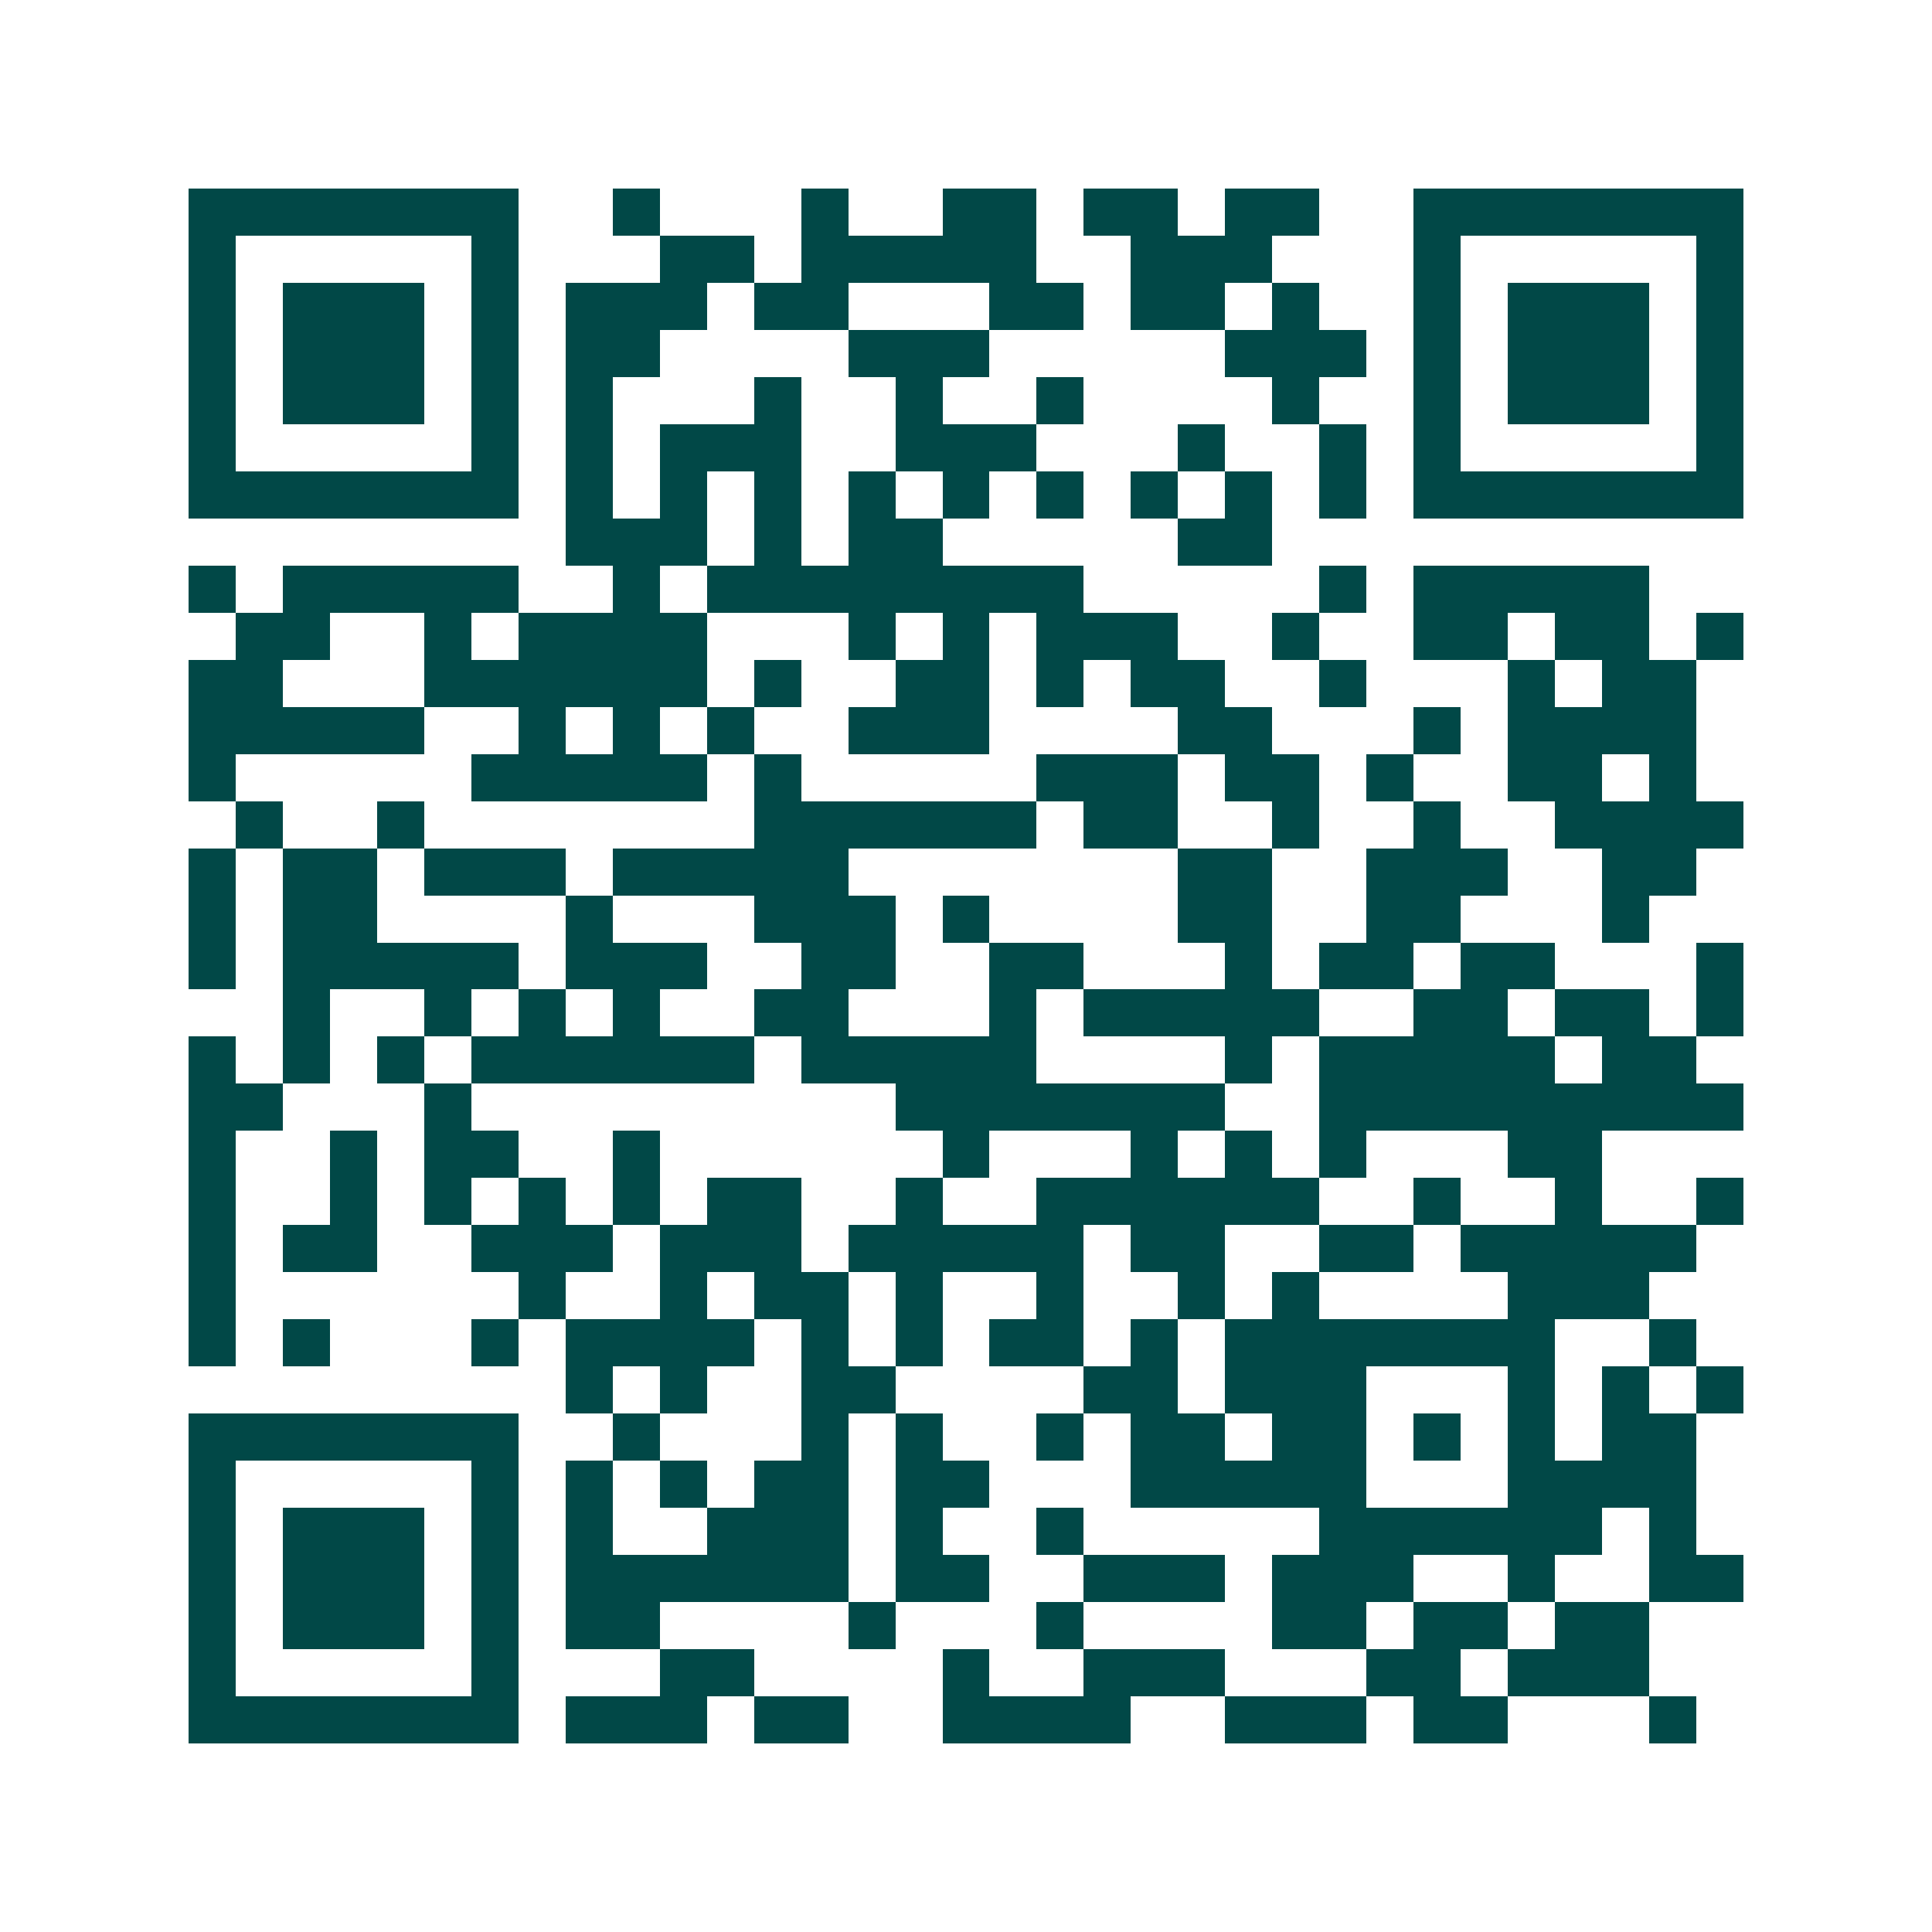 <svg xmlns="http://www.w3.org/2000/svg" width="200" height="200" viewBox="0 0 41 41" shape-rendering="crispEdges"><path fill="#ffffff" d="M0 0h41v41H0z"/><path stroke="#014847" d="M4 4.5h7m2 0h1m3 0h1m2 0h2m1 0h2m1 0h2m2 0h7M4 5.5h1m5 0h1m3 0h2m1 0h5m2 0h3m3 0h1m5 0h1M4 6.5h1m1 0h3m1 0h1m1 0h3m1 0h2m3 0h2m1 0h2m1 0h1m2 0h1m1 0h3m1 0h1M4 7.5h1m1 0h3m1 0h1m1 0h2m4 0h3m5 0h3m1 0h1m1 0h3m1 0h1M4 8.5h1m1 0h3m1 0h1m1 0h1m3 0h1m2 0h1m2 0h1m4 0h1m2 0h1m1 0h3m1 0h1M4 9.5h1m5 0h1m1 0h1m1 0h3m2 0h3m3 0h1m2 0h1m1 0h1m5 0h1M4 10.5h7m1 0h1m1 0h1m1 0h1m1 0h1m1 0h1m1 0h1m1 0h1m1 0h1m1 0h1m1 0h7M12 11.5h3m1 0h1m1 0h2m5 0h2M4 12.5h1m1 0h5m2 0h1m1 0h8m5 0h1m1 0h5M5 13.5h2m2 0h1m1 0h4m3 0h1m1 0h1m1 0h3m2 0h1m2 0h2m1 0h2m1 0h1M4 14.5h2m3 0h6m1 0h1m2 0h2m1 0h1m1 0h2m2 0h1m3 0h1m1 0h2M4 15.5h5m2 0h1m1 0h1m1 0h1m2 0h3m4 0h2m3 0h1m1 0h4M4 16.5h1m5 0h5m1 0h1m5 0h3m1 0h2m1 0h1m2 0h2m1 0h1M5 17.5h1m2 0h1m7 0h6m1 0h2m2 0h1m2 0h1m2 0h4M4 18.5h1m1 0h2m1 0h3m1 0h5m7 0h2m2 0h3m2 0h2M4 19.5h1m1 0h2m4 0h1m3 0h3m1 0h1m4 0h2m2 0h2m3 0h1M4 20.5h1m1 0h5m1 0h3m2 0h2m2 0h2m3 0h1m1 0h2m1 0h2m3 0h1M6 21.5h1m2 0h1m1 0h1m1 0h1m2 0h2m3 0h1m1 0h5m2 0h2m1 0h2m1 0h1M4 22.5h1m1 0h1m1 0h1m1 0h6m1 0h5m4 0h1m1 0h5m1 0h2M4 23.5h2m3 0h1m9 0h7m2 0h9M4 24.5h1m2 0h1m1 0h2m2 0h1m6 0h1m3 0h1m1 0h1m1 0h1m3 0h2M4 25.5h1m2 0h1m1 0h1m1 0h1m1 0h1m1 0h2m2 0h1m2 0h6m2 0h1m2 0h1m2 0h1M4 26.5h1m1 0h2m2 0h3m1 0h3m1 0h5m1 0h2m2 0h2m1 0h5M4 27.5h1m6 0h1m2 0h1m1 0h2m1 0h1m2 0h1m2 0h1m1 0h1m4 0h3M4 28.5h1m1 0h1m3 0h1m1 0h4m1 0h1m1 0h1m1 0h2m1 0h1m1 0h7m2 0h1M12 29.5h1m1 0h1m2 0h2m4 0h2m1 0h3m3 0h1m1 0h1m1 0h1M4 30.5h7m2 0h1m3 0h1m1 0h1m2 0h1m1 0h2m1 0h2m1 0h1m1 0h1m1 0h2M4 31.5h1m5 0h1m1 0h1m1 0h1m1 0h2m1 0h2m3 0h5m3 0h4M4 32.5h1m1 0h3m1 0h1m1 0h1m2 0h3m1 0h1m2 0h1m5 0h6m1 0h1M4 33.5h1m1 0h3m1 0h1m1 0h6m1 0h2m2 0h3m1 0h3m2 0h1m2 0h2M4 34.5h1m1 0h3m1 0h1m1 0h2m4 0h1m3 0h1m4 0h2m1 0h2m1 0h2M4 35.5h1m5 0h1m3 0h2m4 0h1m2 0h3m3 0h2m1 0h3M4 36.5h7m1 0h3m1 0h2m2 0h4m2 0h3m1 0h2m3 0h1"/></svg>
